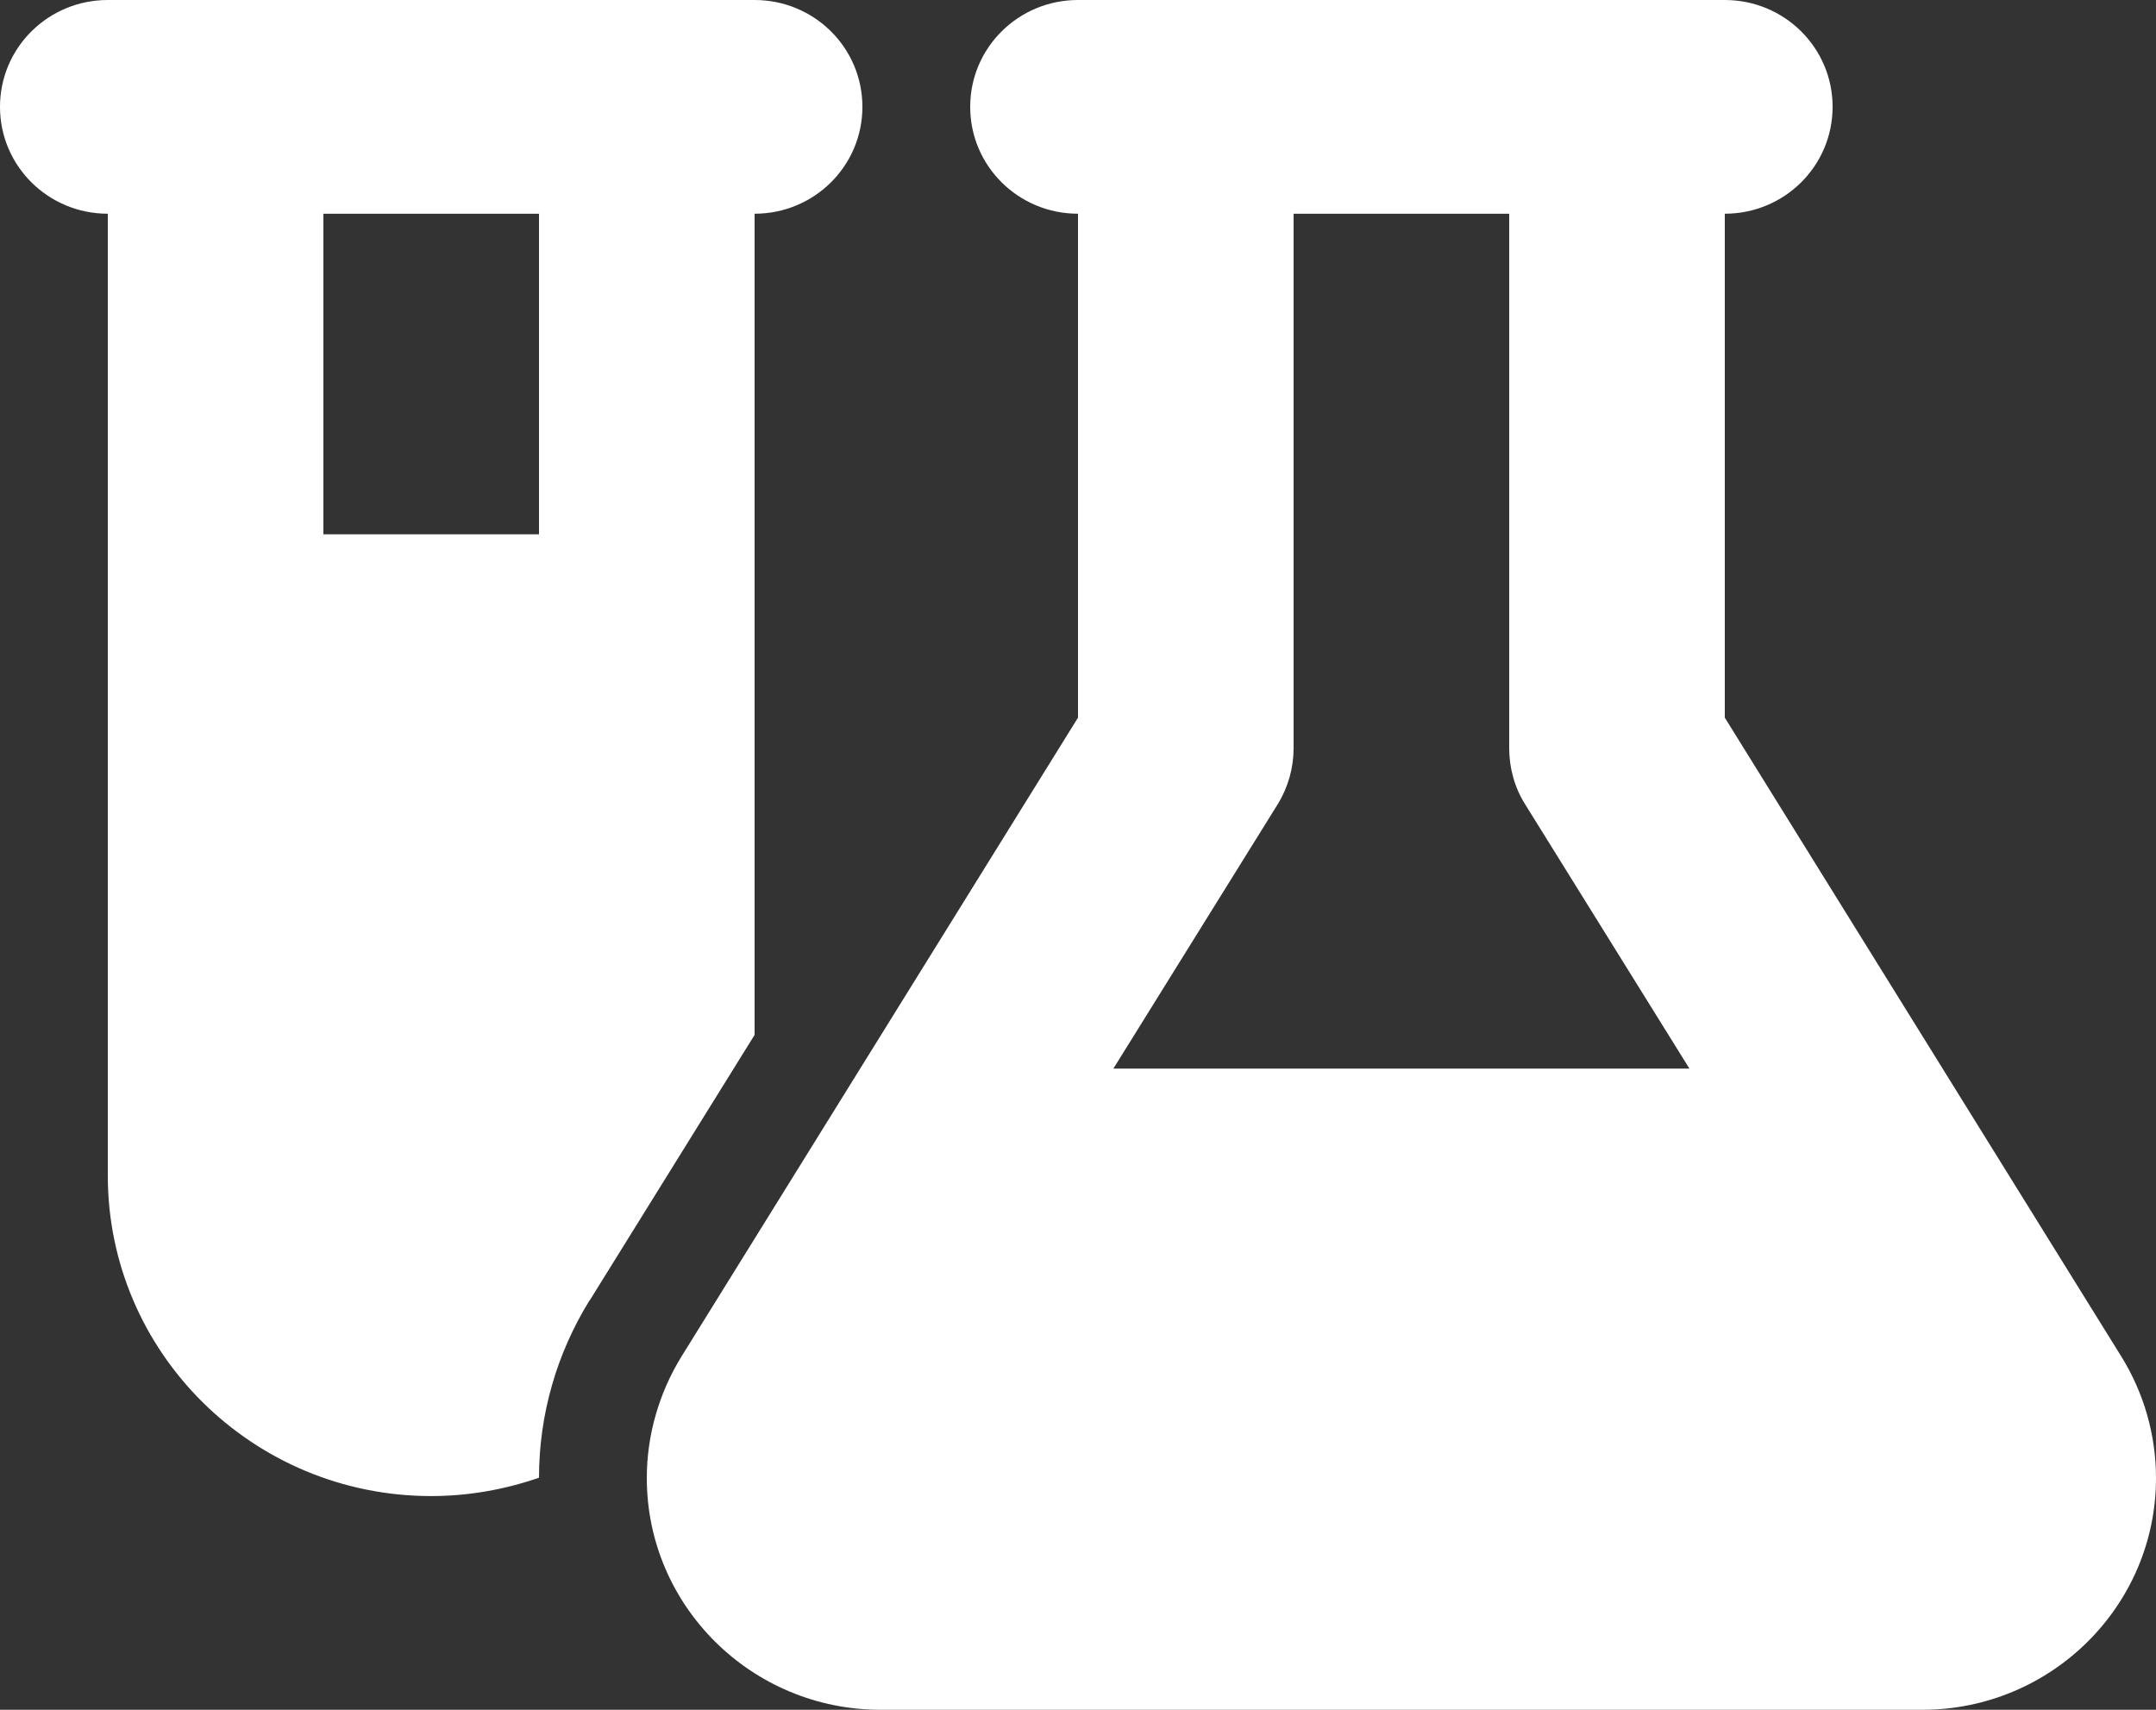 <svg width="87" height="69" viewBox="0 0 87 69" fill="none" xmlns="http://www.w3.org/2000/svg">
<rect x="0" y="0" width="87" height="69" fill="#333333" stroke="none"/>
<g clip-path="url(#clip0_620_6476)">
<path d="M23.789 52.478C22.457 54.634 21.75 57.1 21.75 59.634C20.391 60.105 18.922 60.375 17.4 60.375C10.195 60.375 4.35 54.58 4.35 47.438V8.625C1.944 8.625 0 6.698 0 4.312C0 1.927 1.944 0 4.35 0H13.05H21.75H30.45C32.856 0 34.8 1.927 34.8 4.312C34.8 6.698 32.856 8.625 30.45 8.625V41.764L23.789 52.491V52.478ZM13.05 8.625V21.562H21.75V8.625H13.05ZM47.85 0H65.25H69.6C72.006 0 73.95 1.927 73.95 4.312C73.95 6.698 72.006 8.625 69.6 8.625V28.961L85.6 54.742C86.511 56.211 87 57.909 87 59.647C87 64.809 82.772 69 77.566 69H35.534C30.328 69 26.1 64.809 26.1 59.647C26.1 57.922 26.589 56.224 27.5 54.742L43.5 28.961V8.625C41.094 8.625 39.15 6.698 39.15 4.312C39.15 1.927 41.094 0 43.5 0H47.85ZM52.2 8.625V30.188C52.2 30.983 51.983 31.764 51.561 32.452L44.927 43.125H68.173L61.539 32.452C61.117 31.778 60.9 30.996 60.9 30.188V8.625H52.2Z" fill="white"/>
</g>
<defs>
<clipPath id="clip0_620_6476">
<rect width="87" height="69" fill="white"/>
</clipPath>
</defs>
</svg>
